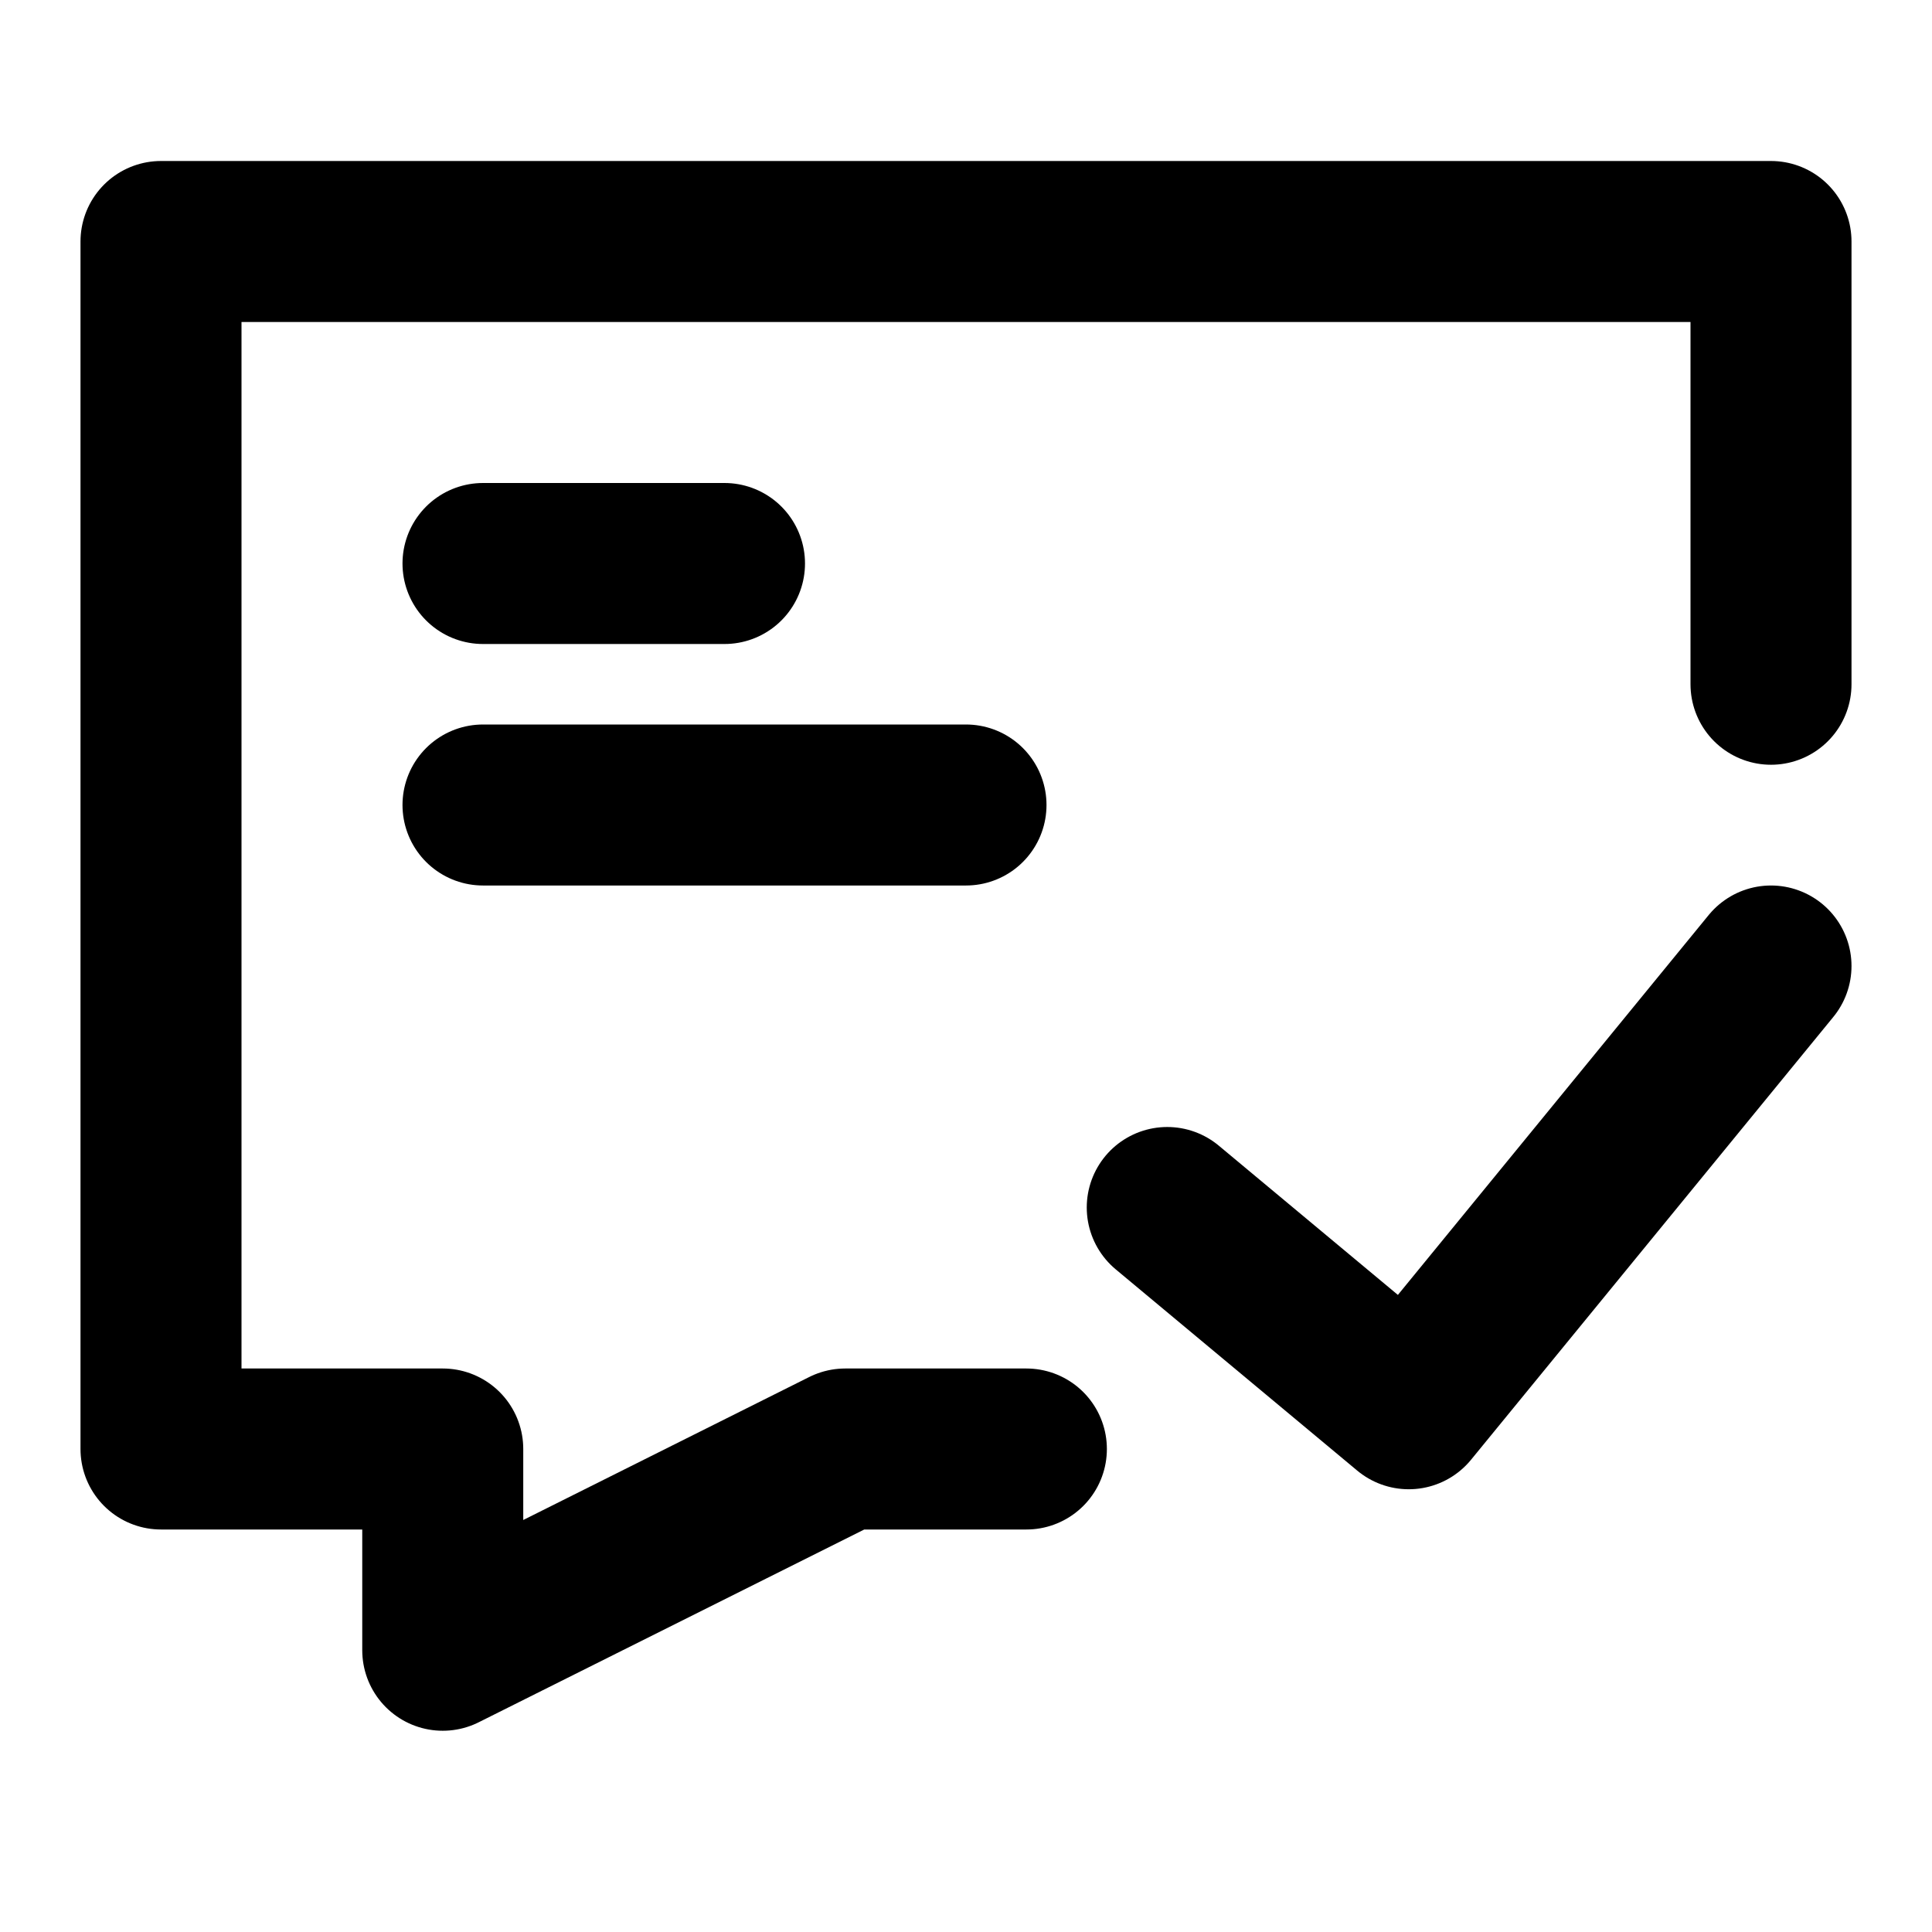<?xml version="1.0" encoding="UTF-8"?><svg width="24" height="24" viewBox="0 0 48 48" fill="none" xmlns="http://www.w3.org/2000/svg"><path d="M25.5 36H21L11 41V36H4V6H44V17" stroke="#000" stroke-width="4" stroke-linecap="round" stroke-linejoin="round"/><path d="M12 14H15L18 14" stroke="#000" stroke-width="4" stroke-linecap="round" stroke-linejoin="round"/><path d="M12 20H18L24 20" stroke="#000" stroke-width="4" stroke-linecap="round" stroke-linejoin="round"/><path d="M29 30L35 35L44 24" stroke="#000" stroke-width="4" stroke-linecap="round" stroke-linejoin="round"/></svg>